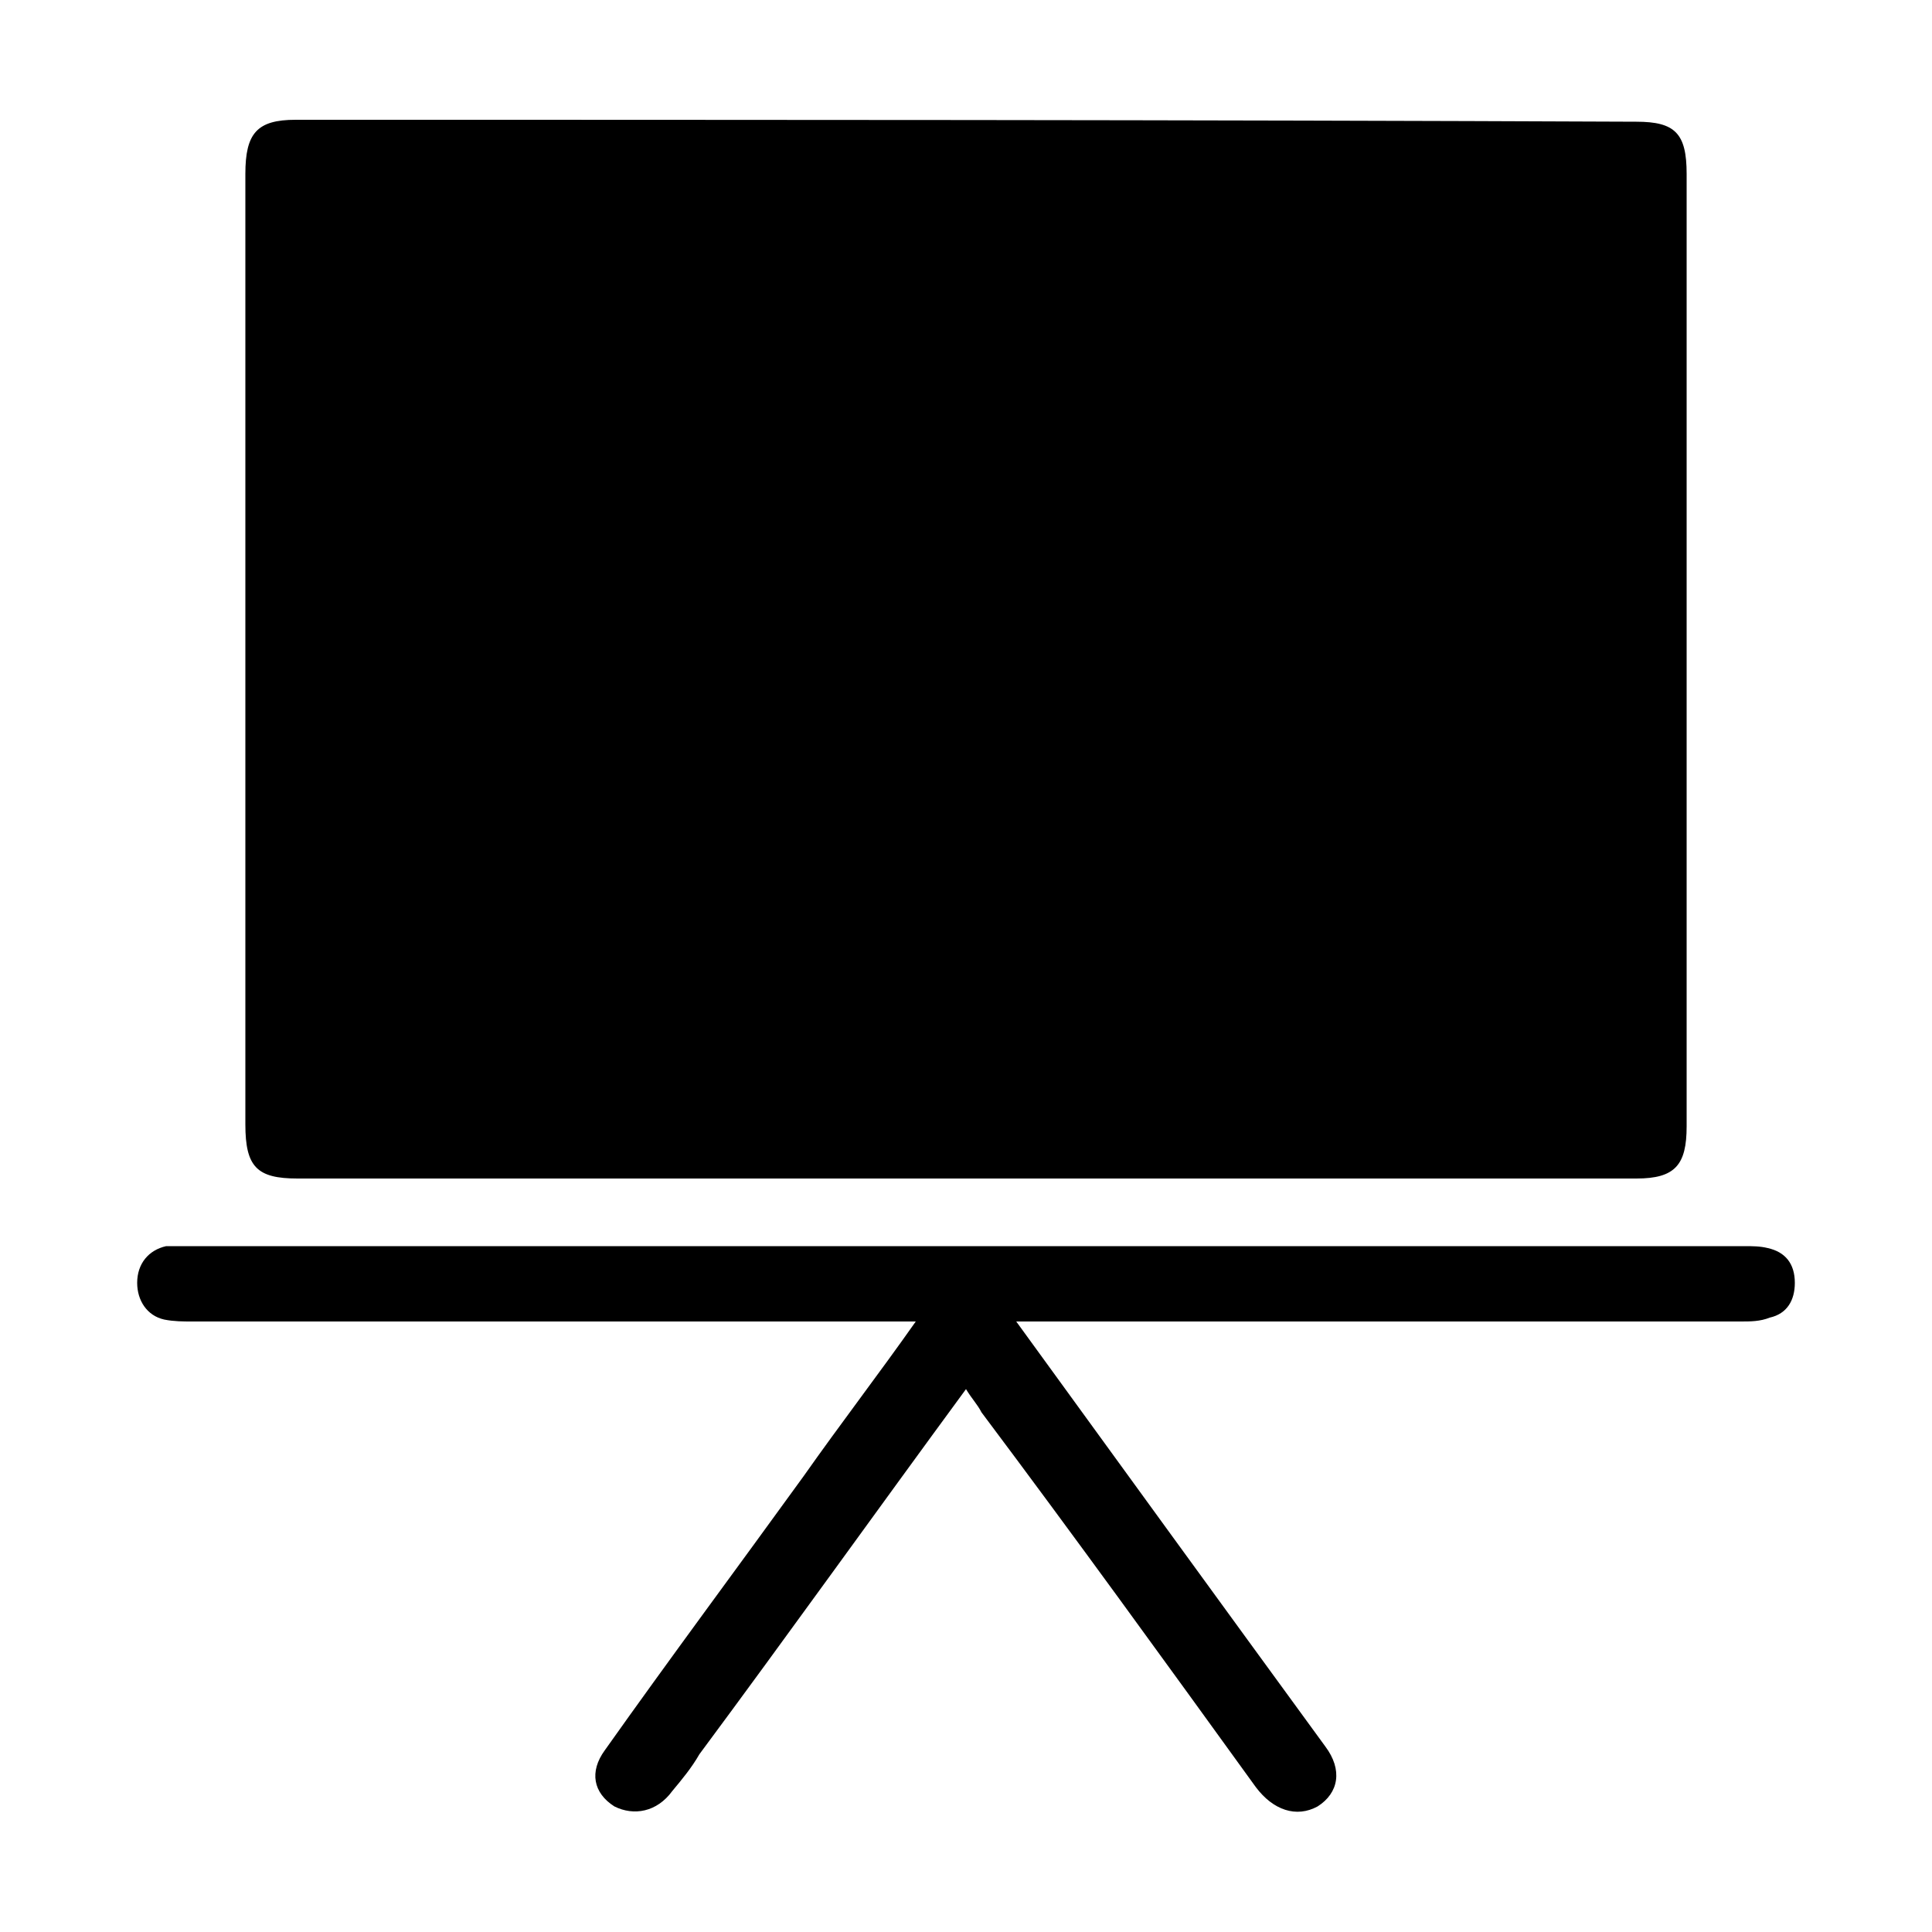 <svg width="64" height="64" viewBox="0 0 1000 1000" xmlns="http://www.w3.org/2000/svg"><path d="M153 62c-20 0-26 7-26 28v492c0 22 6 28 27 28h693c20 0 26-7 26-27V90c0-21-6-27-26-27-231-1-463-1-694-1zm762 584c-4-1-8-1-12-1H86c-9 2-15 9-15 19 0 9 5 17 14 19 5 1 10 1 14 1h375c-19 27-39 53-58 80-34 47-69 94-103 142-8 11-6 22 5 29 10 5 22 3 30-8 5-6 10-12 14-19 46-62 91-125 138-189 3 5 6 8 8 12 48 64 95 129 142 194 9 12 21 16 32 10 11-7 13-19 4-31-54-74-107-147-160-220h375c5 0 10 0 15-2 9-2 13-9 13-18 0-10-5-16-14-18z"/></svg>
